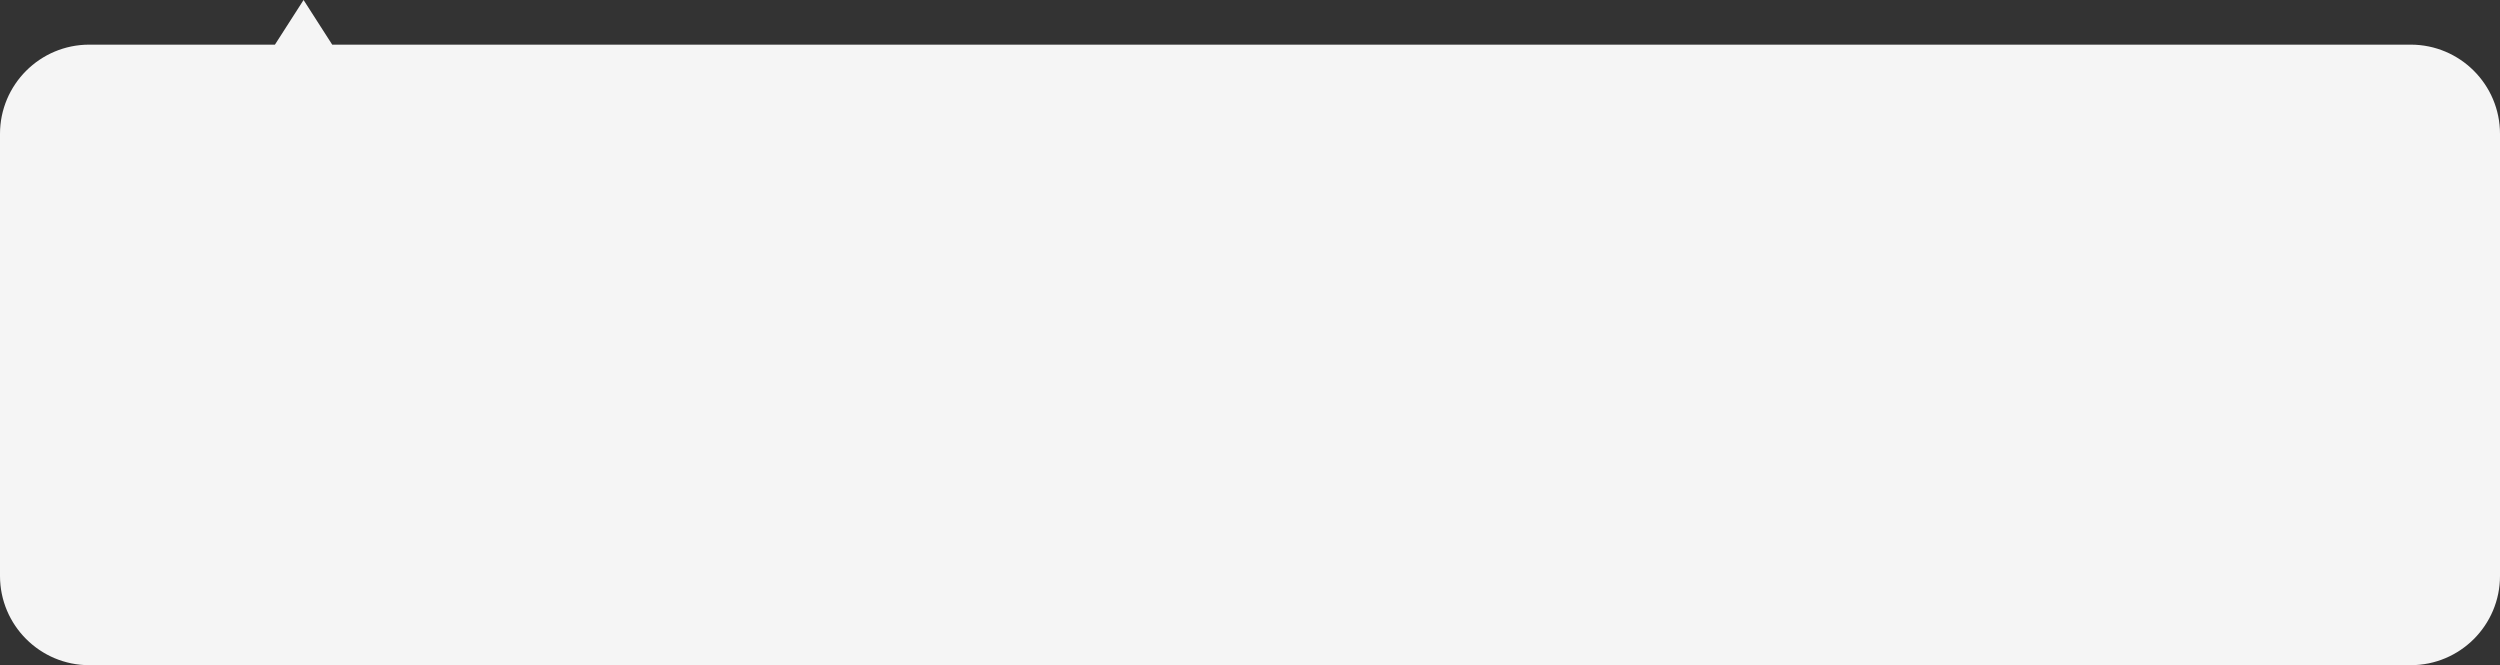 <?xml version="1.0" encoding="UTF-8"?> <svg xmlns="http://www.w3.org/2000/svg" width="560" height="149" viewBox="0 0 560 149" fill="none"><rect x="0" y="0" width="560" height="149" fill="#333333" stroke="none"/><path d="M74.415 10H540C551.046 10 560 18.954 560 30V129C560 140.046 551.046 149 540 149H20C8.954 149 3.86579e-07 140.046 0 129V30C3.8658e-07 18.954 8.954 10 20 10H61.585L68 0L74.415 10Z" fill="#F5F5F5"></path></svg> 